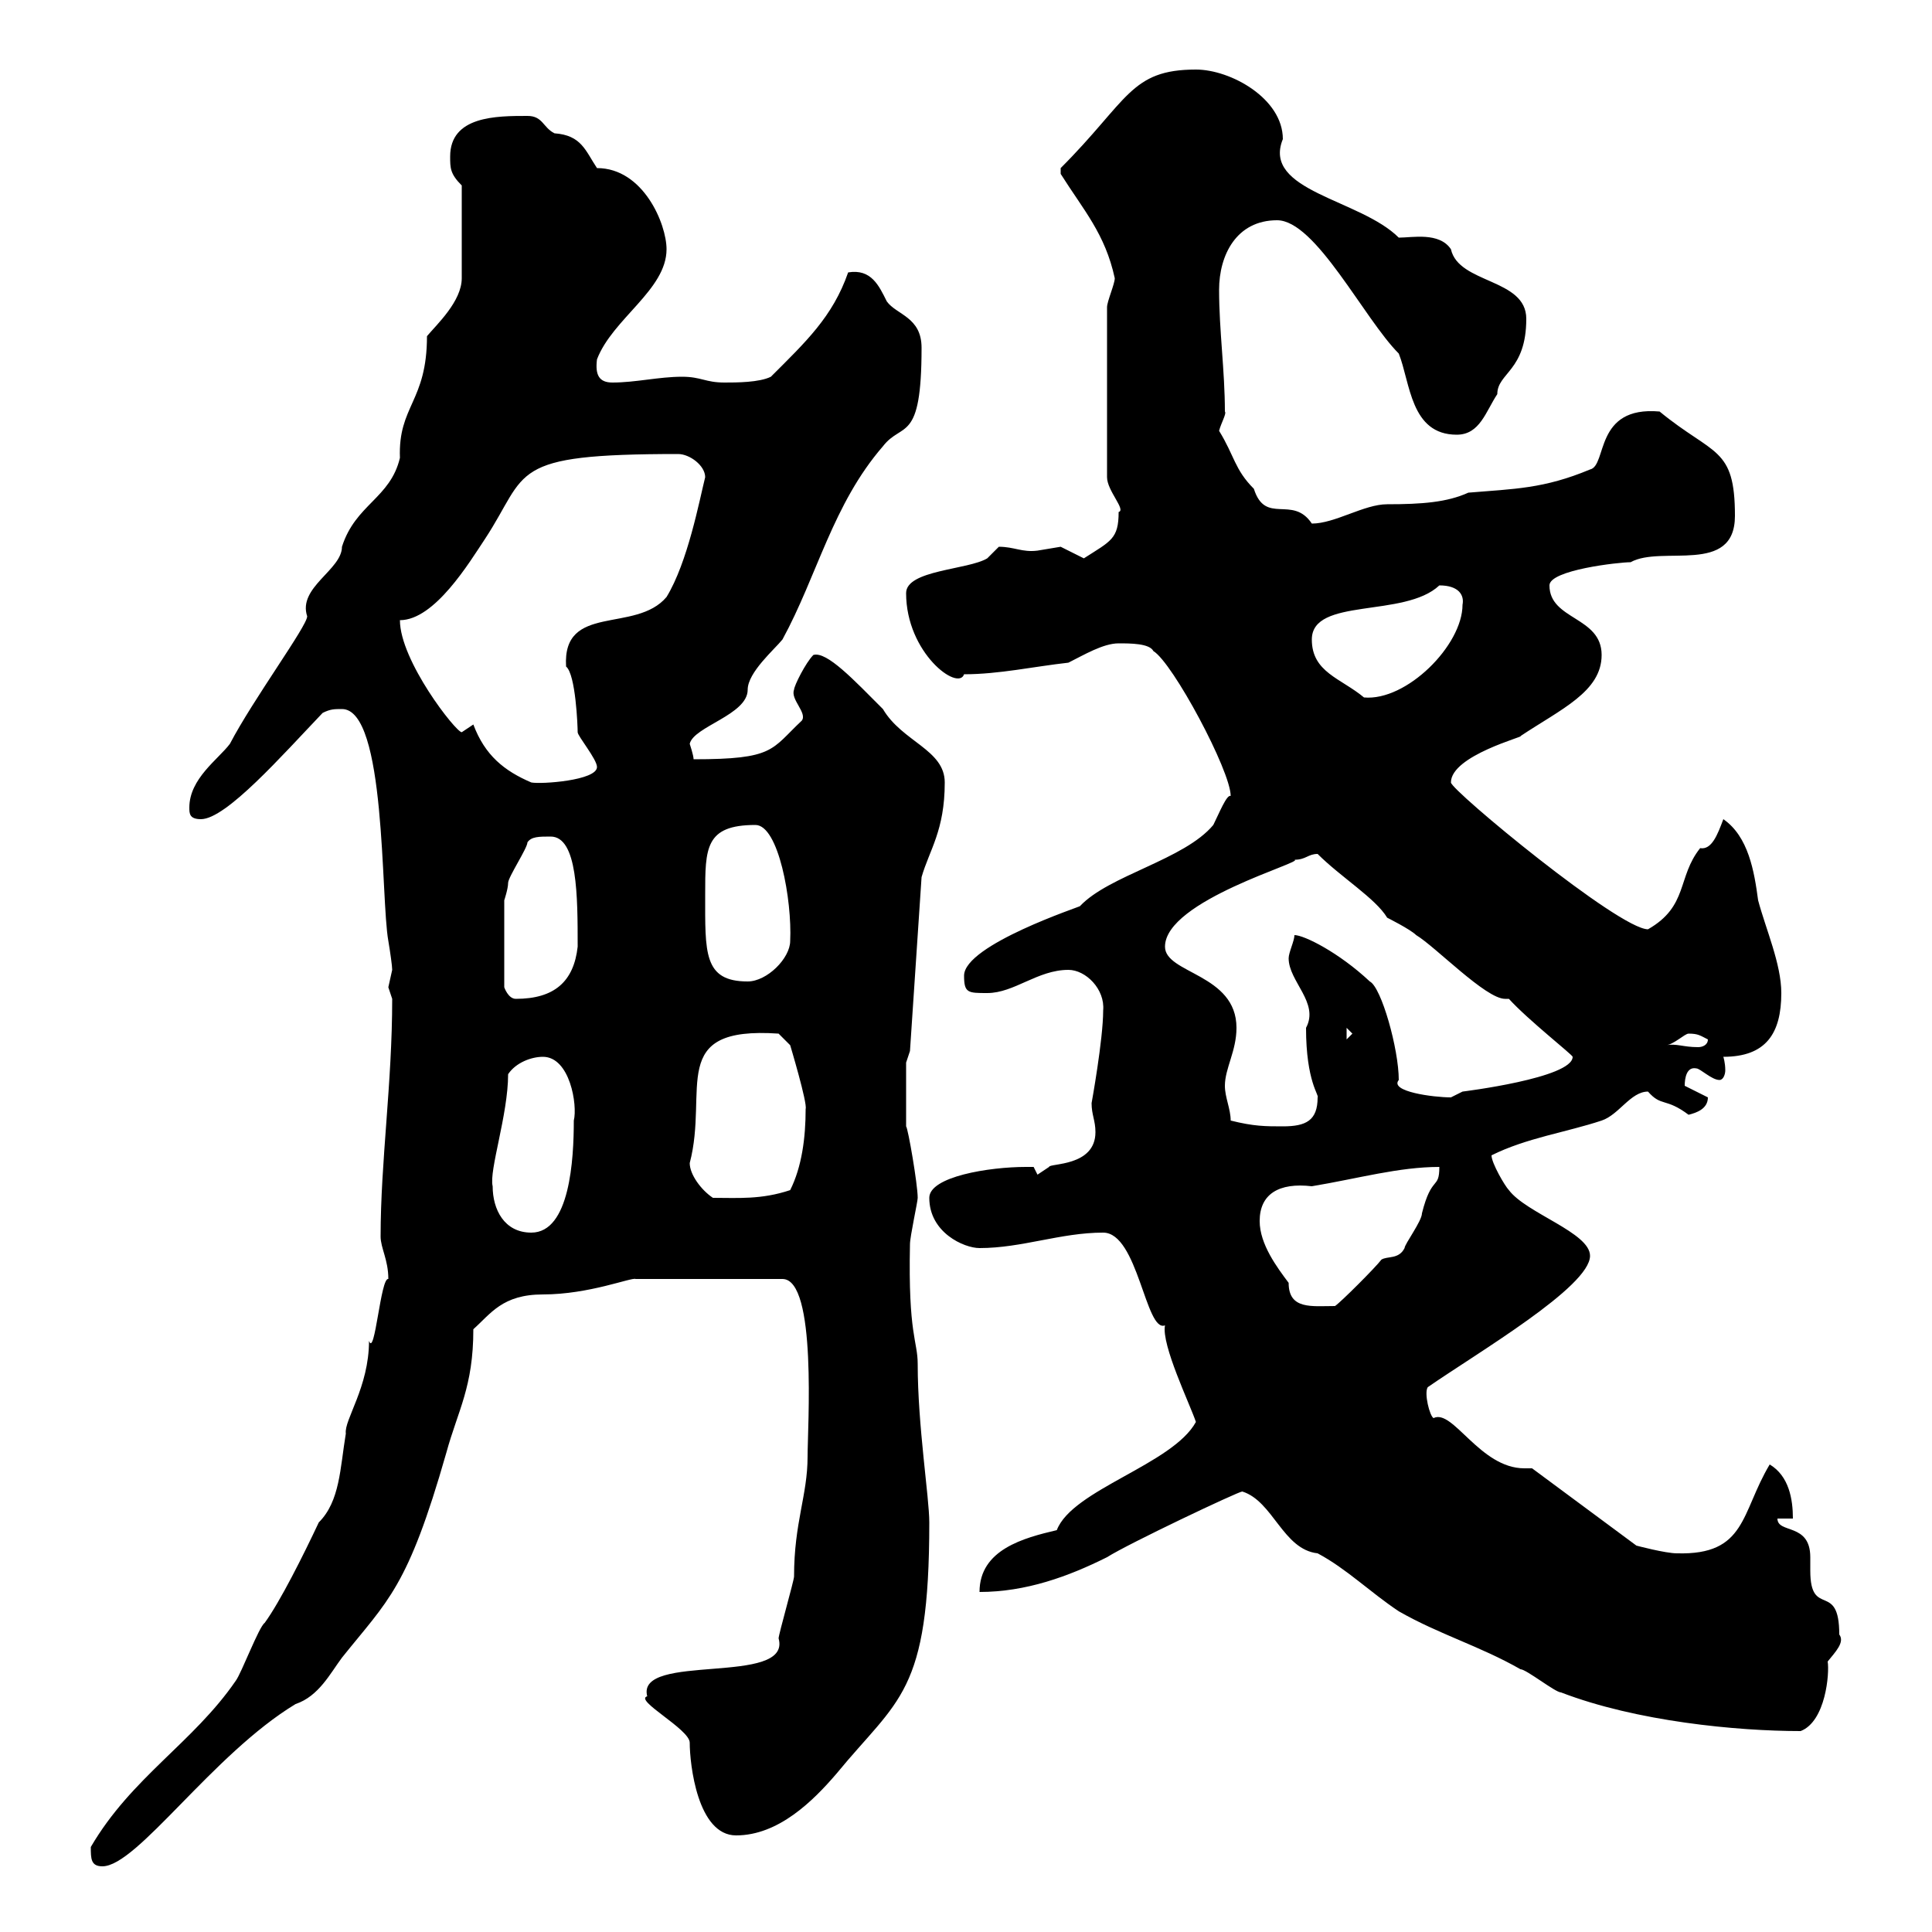 <svg xmlns="http://www.w3.org/2000/svg" xmlns:xlink="http://www.w3.org/1999/xlink" width="300" height="300"><path d="M14.10 286.80C14.10 288.60 14.10 289.80 15.90 289.80C21.30 289.80 33 272.40 45.90 264.60C49.50 263.40 51.30 259.80 53.10 257.40C60.30 248.40 63.30 246.60 69.30 225.60C71.10 219 73.50 215.40 73.50 206.40C76.20 204 78 201 84.30 201C91.50 201 98.10 198.30 98.70 198.60L121.50 198.60C126.90 198.60 125.40 221.70 125.40 226.20C125.40 232.20 123.30 236.40 123.30 244.80C123.30 245.40 120.90 253.80 120.90 254.40C123 261.90 98.70 256.50 100.50 263.40C98.40 264 107.10 268.50 107.10 270.60C107.10 273.90 108.30 285 114.30 285C120.90 285 126.30 279.60 129.90 275.40C139.50 263.70 144.30 263.10 144.30 236.40C144.30 232.50 142.50 221.40 142.50 211.80C142.50 208.20 141 207.30 141.30 193.20C141.30 192 142.50 186.60 142.50 186C142.50 183.90 141 175.20 140.70 174.90L140.70 165L141.30 163.20L143.10 136.20C144.30 132 146.70 129 146.70 121.50C146.70 116.40 140.10 115.20 137.10 110.10C132.60 105.60 128.40 101.10 126.30 101.70C125.10 102.90 123.30 106.50 123.30 107.10C122.70 108.60 125.40 110.70 124.50 111.90C119.70 116.40 120.30 117.90 107.70 117.90C107.70 117.30 107.10 115.50 107.10 115.50C107.70 112.80 116.10 111 116.10 107.10C116.10 104.40 120.30 100.80 121.50 99.30C126.90 89.40 129.30 78.30 137.10 69.30C140.10 65.40 143.10 69 143.10 54C143.10 49.20 139.20 48.90 137.70 46.80C136.50 44.40 135.30 41.70 131.70 42.30C129.30 49.20 125.10 53.10 119.70 58.50C117.90 59.40 114.30 59.40 112.50 59.40C109.50 59.40 108.90 58.50 105.90 58.50C102.30 58.50 98.70 59.40 95.10 59.40C93 59.40 92.40 58.20 92.70 55.80C95.10 49.50 103.50 45 103.50 38.70C103.50 34.80 99.90 26.10 92.70 26.10C90.90 23.40 90.30 21 86.10 20.70C84.30 19.80 84.30 18 81.90 18C77.10 18 69.90 18 69.90 24.30C69.90 26.10 69.90 27 71.70 28.80L71.70 43.20C71.70 46.80 67.80 50.40 66.30 52.20C66.30 62.40 61.80 63 62.10 71.10C60.60 77.40 55.20 78.30 53.10 84.90C53.10 88.50 46.20 91.20 47.70 95.70C47.70 97.20 39.30 108.60 35.70 115.50C33.90 117.90 29.40 120.90 29.40 125.40C29.40 126.30 29.40 127.20 31.20 127.20C35.10 127.20 43.80 117.30 50.10 110.70C51.30 110.10 51.90 110.10 53.10 110.10C60 110.10 59.10 139.50 60.30 146.10C60.60 147.90 60.90 150 60.90 150.60C60.90 150.60 60.30 153.30 60.30 153.30C60.30 153.30 60.90 155.10 60.90 155.10C60.90 168.30 59.10 180.30 59.10 192C59.10 193.80 60.30 195.60 60.30 198.60C59.10 198.30 58.20 210.90 57.30 208.20C57.30 215.40 53.40 220.50 53.70 222.60C52.80 228 52.80 233.10 49.50 236.40C47.10 241.50 43.50 248.70 41.10 252C40.20 252.60 37.50 259.80 36.60 261C30 270.60 20.40 276 14.10 286.80ZM192.90 231.60C197.70 233.10 199.20 240.60 204.60 241.20C209.10 243.60 212.70 247.20 217.20 250.20C223.50 253.80 229.80 255.60 236.10 259.20C237 259.20 241.50 262.80 242.40 262.80C254.10 267.30 269.70 268.80 279.60 268.80C283.50 267.30 284.10 259.80 283.80 258C285 256.50 286.50 255 285.60 253.80C285.60 245.40 281.10 251.40 281.10 243.90C281.10 243.30 281.10 242.40 281.10 241.80C281.10 236.40 276 238.20 276 235.80L278.40 235.80C278.40 232.80 277.80 229.20 274.80 227.40C270.30 234.90 271.20 241.50 260.40 241.20C258.60 241.20 254.10 240 254.10 240L237.90 228C237.30 228 237 228 236.70 228C229.80 228 225.60 218.70 222.60 220.20C222 219.90 221.10 216.30 221.70 215.40C229.50 210 246.90 199.80 246.90 195C246.90 191.40 237 188.40 234.30 184.80C233.70 184.20 231.60 180.60 231.60 179.40C237 176.70 243.30 175.80 248.70 174C251.40 173.10 253.20 169.50 255.90 169.50C258 171.90 258.60 170.40 262.20 173.10C263.40 172.80 265.20 172.20 265.20 170.40L261.60 168.60C261.60 167.40 261.90 165.60 263.40 165.90C264 165.90 265.80 167.70 267 167.70C267.60 167.70 267.90 166.80 267.90 166.20C267.90 165 267.60 164.10 267.60 164.10C274.20 164.10 276.60 160.50 276.60 154.20C276.60 149.70 274.20 144.30 273 139.80C272.40 135.30 271.50 129.90 267.60 127.20C266.70 129.60 265.80 132 264 131.70C260.40 136.20 262.20 140.70 255.90 144.30C251.40 144.30 225.30 122.70 225.30 121.50C225.30 117.30 237 114.30 236.10 114.30C242.40 110.10 248.70 107.40 248.70 101.70C248.70 95.70 240.60 96.30 240.60 90.90C240.60 88.50 251.40 87.30 253.20 87.30C258 84.60 269.40 89.40 269.40 80.10C269.40 69.30 266.10 70.80 257.70 63.90C247.50 63 249.60 72.30 246.90 72.90C239.70 75.90 235.20 75.90 228 76.50C224.70 78 220.80 78.30 215.40 78.30C211.80 78.30 207.30 81.30 203.70 81.30C200.70 76.80 196.50 81.60 194.70 75.90C191.70 72.90 191.70 70.80 189.30 66.90C189.60 65.70 190.50 64.20 190.20 63.90C190.20 57.60 189.30 51.30 189.30 45C189.30 39.60 192 34.20 198.30 34.20C204.30 34.20 211.80 49.50 217.20 54.90C219 59.40 219 67.50 226.20 67.50C229.80 67.50 230.70 63.90 232.50 61.20C232.50 57.90 237 57.60 237 49.50C237 43.20 226.50 44.10 225.30 38.70C223.50 36 219.30 36.90 217.20 36.90C211.20 30.90 195.90 29.70 199.20 21.60C199.20 15.30 191.10 10.80 185.70 10.80C175.50 10.80 175.20 15.60 164.70 26.10L164.70 27C168.30 32.70 171.60 36.30 173.10 43.20C173.10 44.10 171.90 46.80 171.90 47.70L171.90 74.10C171.90 76.20 174.90 79.20 173.70 79.50C173.70 83.70 172.50 84 168.30 86.70C168.30 86.70 164.70 84.90 164.70 84.90C164.70 84.90 161.10 85.50 161.10 85.50C158.70 85.80 157.50 84.90 155.10 84.90C155.10 84.90 153.30 86.70 153.30 86.70C150.30 88.50 140.70 88.50 140.70 92.10C140.70 101.40 148.80 107.40 149.70 104.70C155.10 104.70 160.50 103.50 165.90 102.90C168.30 101.70 171.30 99.90 173.70 99.90C175.50 99.90 178.50 99.90 179.10 101.10C182.10 102.90 191.10 119.70 191.10 123.60C190.50 123.30 189.30 126.30 188.40 128.10C183.90 133.50 172.20 135.90 167.70 140.70C168 140.70 149.70 146.70 149.70 151.50C149.70 154.20 150.30 154.20 153.30 154.20C157.50 154.20 161.10 150.60 165.90 150.60C168.60 150.60 171.60 153.60 171.30 156.90C171.30 161.40 169.50 171.30 169.50 171.30C169.50 173.10 170.10 174 170.10 175.80C170.10 181.20 162.90 180.60 162.90 181.20C162.90 181.20 161.10 182.40 161.10 182.40C161.10 182.40 160.50 181.20 160.50 181.20C159.30 181.20 159.30 181.20 159.30 181.20C153.60 181.20 144.30 182.70 144.30 186C144.30 191.40 149.70 193.80 152.10 193.80C158.70 193.80 164.70 191.40 171.30 191.40C176.70 191.40 177.90 207 180.90 205.80C180.30 208.80 184.80 218.10 185.70 220.80C182.10 227.40 166.50 231.30 164.10 237.60C159 238.80 152.10 240.60 152.10 247.20C159.30 247.20 165.90 244.80 171.90 241.80C175.20 239.70 192.30 231.60 192.90 231.60ZM195.60 189.60C195.60 185.40 198.60 183.60 203.70 184.20C210.90 183 217.20 181.20 223.50 181.20C223.50 184.80 222.30 182.40 220.80 188.40C220.80 189.60 218.10 193.20 218.10 193.80C217.20 195.60 215.40 195 214.50 195.60C213.60 196.80 208.20 202.20 207.30 202.80C203.70 202.80 200.10 203.40 200.10 199.20C198.30 196.80 195.60 193.20 195.60 189.60ZM76.50 184.20C75.90 181.80 78.90 173.10 78.90 166.80C80.10 165 82.50 164.10 84.30 164.10C88.50 164.10 89.70 171.60 89.10 174C89.10 180 88.50 191.40 82.50 191.40C78.30 191.40 76.50 187.80 76.50 184.20ZM107.10 180.60C110.10 169.20 103.50 159.30 120.90 160.50L122.70 162.30C122.70 162.30 125.40 171.30 125.10 172.20C125.10 176.70 124.50 181.20 122.70 184.80C118.20 186.30 114.60 186 110.70 186C108.90 184.80 107.10 182.40 107.10 180.60ZM191.10 174C191.10 172.20 190.20 170.40 190.20 168.60C190.20 165.90 192 163.20 192 159.60C192 151.20 180.90 151.20 180.90 147C180.90 139.80 202.80 133.80 201 133.50C202.80 133.50 203.10 132.60 204.60 132.60C208.20 136.20 213.60 139.50 215.40 142.50C215.40 142.50 219 144.30 219.90 145.20C222.90 147 230.70 155.10 233.70 155.10C233.70 155.10 233.70 155.10 234.30 155.10C237.30 158.40 244.20 163.80 244.20 164.10C244.20 167.40 227.10 169.50 227.10 169.50C227.10 169.50 225.30 170.40 225.30 170.40C222.60 170.40 215.70 169.50 217.20 167.70C217.20 162.90 214.50 153.30 212.70 152.40C207.90 147.90 202.50 145.20 201 145.20C201 146.10 200.10 147.90 200.10 148.80C200.10 152.40 204.90 155.70 202.80 159.60C202.80 168 204.90 170.10 204.60 170.40C204.60 174 202.80 174.90 199.20 174.90C196.50 174.90 194.70 174.90 191.10 174ZM262.20 160.50C263.70 160.50 264 160.80 265.20 161.40C265.20 162.30 264.30 162.60 263.70 162.60C261.30 162.60 260.40 162 258.60 162.30C259.80 162.30 261.60 160.50 262.20 160.50ZM209.10 159.60L210 160.50L209.10 161.40ZM81.90 130.80C82.50 129.90 83.70 129.90 85.50 129.90C89.70 129.90 89.70 139.20 89.70 147C89.10 152.40 86.10 155.10 80.10 155.10C78.90 155.10 78.30 153.30 78.30 153.30L78.30 139.80C78.30 139.80 78.90 138 78.90 137.10C78.90 136.20 81.90 131.70 81.90 130.80ZM109.50 138.90C109.50 131.70 109.50 128.10 117.30 128.10C120.90 128.10 123 139.80 122.70 146.10C122.70 148.80 119.10 152.40 116.10 152.40C109.20 152.40 109.50 147.90 109.50 138.90ZM73.50 112.50C73.50 112.50 71.70 113.70 71.70 113.70C70.80 113.70 62.10 102.60 62.10 96.30C67.50 96.30 72.90 87.30 75.30 83.70C82.20 73.20 78.60 70.50 105.30 70.50C107.10 70.50 109.50 72.30 109.50 74.10C108.60 77.70 106.80 87.30 103.50 92.70C98.70 98.40 87.30 93.60 87.90 103.50C89.40 104.70 89.70 112.80 89.70 113.70C89.70 114.30 92.70 117.90 92.70 119.10C92.70 121.20 84 121.80 82.50 121.50C78.30 119.70 75.30 117.30 73.50 112.50ZM203.70 99.30C203.70 92.70 218.10 96 223.50 90.90C226.50 90.90 227.40 92.40 227.10 93.90C227.10 100.20 218.40 108.90 211.80 108.30C208.20 105.30 203.70 104.40 203.70 99.30Z"/></svg>